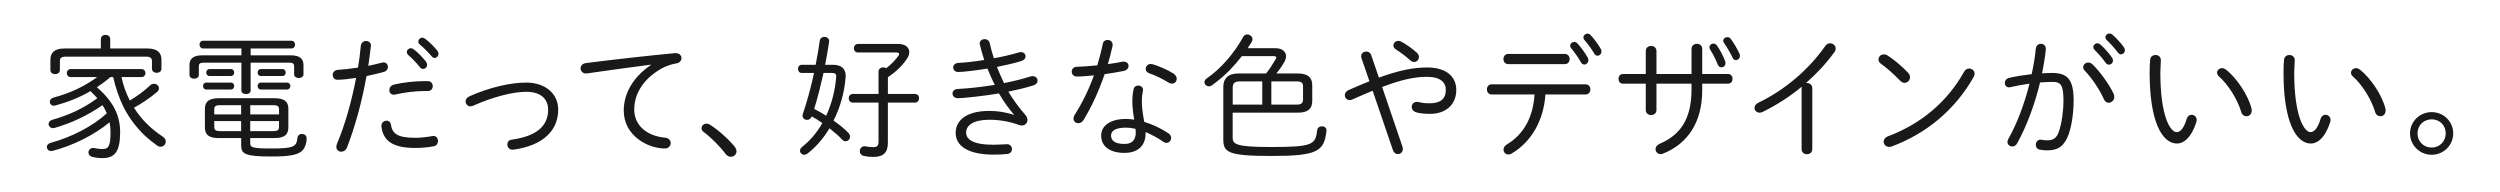<?xml version="1.0" encoding="utf-8"?>
<!-- Generator: Adobe Illustrator 24.3.0, SVG Export Plug-In . SVG Version: 6.00 Build 0)  -->
<svg version="1.1" id="レイヤー_1" xmlns="http://www.w3.org/2000/svg" xmlns:xlink="http://www.w3.org/1999/xlink" x="0px"
	 y="0px" viewBox="0 0 561 43" style="enable-background:new 0 0 561 43;" xml:space="preserve">
<style type="text/css">
	.st0{fill-rule:evenodd;clip-rule:evenodd;fill:#191919;}
</style>
<path class="st0" d="M545.67,34.73c-2.67,0-4.86-2.13-4.86-4.8c0-2.67,2.19-4.77,4.86-4.77c2.67,0,4.83,2.1,4.83,4.77
	C550.5,32.6,548.34,34.73,545.67,34.73z M545.67,26.78c-1.8,0-3.18,1.35-3.18,3.15c0,1.8,1.35,3.18,3.18,3.18
	c1.77,0,3.15-1.38,3.15-3.18C548.82,28.13,547.47,26.78,545.67,26.78z M534.16,26.09c-0.48,0-0.99-0.3-1.17-0.93
	c-0.81-2.79-2.91-6.18-5.01-8.01c-0.3-0.27-0.42-0.57-0.42-0.84c0-0.54,0.51-1.02,1.14-1.02c0.27,0,0.57,0.12,0.87,0.33
	c2.37,1.86,4.95,5.7,5.7,8.67c0.06,0.18,0.06,0.36,0.06,0.51C535.33,25.64,534.76,26.09,534.16,26.09z M518.57,32.21
	c-3.36,0-6.15-4.92-6.15-15.85c0-1.35,0.03-2.22,0.12-2.97c0.06-0.72,0.66-1.05,1.2-1.05c0.6,0,1.2,0.39,1.2,1.17
	c0,0.72-0.12,1.83-0.12,2.76c0,9.96,2.28,13.38,3.66,13.38c0.78,0,1.62-0.81,2.25-2.97c0.21-0.66,0.66-0.93,1.11-0.93
	c0.57,0,1.14,0.45,1.14,1.17c0,0.15-0.03,0.33-0.09,0.51C521.79,30.86,520.1,32.21,518.57,32.21z M504.11,26.09
	c-0.48,0-0.99-0.3-1.17-0.93c-0.81-2.79-2.91-6.18-5.01-8.01c-0.3-0.27-0.42-0.57-0.42-0.84c0-0.54,0.51-1.02,1.14-1.02
	c0.27,0,0.57,0.12,0.87,0.33c2.37,1.86,4.95,5.7,5.7,8.67c0.06,0.18,0.06,0.36,0.06,0.51C505.28,25.64,504.71,26.09,504.11,26.09z
	 M488.53,32.21c-3.36,0-6.15-4.92-6.15-15.85c0-1.35,0.03-2.22,0.12-2.97c0.06-0.72,0.66-1.05,1.2-1.05c0.6,0,1.2,0.39,1.2,1.17
	c0,0.72-0.12,1.83-0.12,2.76c0,9.96,2.28,13.38,3.66,13.38c0.78,0,1.62-0.81,2.25-2.97c0.21-0.66,0.66-0.93,1.11-0.93
	c0.57,0,1.14,0.45,1.14,1.17c0,0.15-0.03,0.33-0.09,0.51C491.74,30.86,490.06,32.21,488.53,32.21z M475.27,11.81
	c-0.69-0.93-1.77-2.13-2.52-2.82c-0.21-0.21-0.3-0.42-0.3-0.63c0-0.45,0.42-0.84,0.9-0.84c0.21,0,0.45,0.06,0.66,0.24
	c0.78,0.66,1.92,1.89,2.58,2.82c0.15,0.24,0.24,0.45,0.24,0.69c0,0.51-0.42,0.93-0.87,0.93C475.71,12.2,475.48,12.08,475.27,11.81z
	 M474.15,13.58c0,0.54-0.42,0.93-0.9,0.93c-0.27,0-0.54-0.12-0.75-0.42c-0.75-1.08-1.71-2.13-2.46-2.88
	c-0.21-0.21-0.3-0.45-0.3-0.66c0-0.45,0.42-0.84,0.9-0.84c0.21,0,0.42,0.06,0.63,0.24c0.9,0.75,1.95,1.95,2.64,2.94
	C474.09,13.13,474.15,13.37,474.15,13.58z M474.45,21.74c0,0.78-0.63,1.32-1.26,1.32c-0.42,0-0.84-0.24-1.08-0.81
	c-0.9-2.07-2.76-4.83-4.29-6.39c-0.24-0.27-0.36-0.54-0.36-0.78c0-0.57,0.54-1.05,1.14-1.05c0.3,0,0.63,0.12,0.93,0.39
	c1.59,1.5,3.87,4.62,4.77,6.63C474.42,21.29,474.45,21.53,474.45,21.74z M459.5,33.74c-0.57,0-1.17-0.03-1.74-0.15
	c-0.66-0.12-0.93-0.6-0.93-1.11c0-0.57,0.39-1.14,1.08-1.14c0.06,0,0.15,0,0.24,0.03c0.48,0.09,0.81,0.12,1.26,0.12
	c1.29,0,2.1-0.45,2.61-1.98c0.63-1.86,1.02-4.47,1.02-6.99c0-3.54-0.66-4.14-2.46-4.14c-0.87,0-1.8,0.06-2.79,0.12
	c-1.2,4.98-3,9.78-5.13,13.65c-0.27,0.51-0.72,0.72-1.11,0.72c-0.57,0-1.08-0.42-1.08-1.02c0-0.21,0.06-0.45,0.21-0.69
	c1.95-3.45,3.6-7.83,4.74-12.39c-1.47,0.21-2.97,0.48-4.26,0.78c-0.12,0.03-0.24,0.06-0.33,0.06c-0.6,0-0.96-0.48-0.96-0.99
	c0-0.48,0.33-0.99,0.99-1.14c1.47-0.36,3.27-0.63,5.04-0.84c0.42-1.89,0.75-3.81,0.93-5.7c0.09-0.75,0.6-1.11,1.14-1.11
	c0.57,0,1.11,0.39,1.11,1.14v0.15c-0.18,1.77-0.48,3.54-0.84,5.34c0.84-0.06,1.59-0.09,2.28-0.09c3.42,0,4.8,1.47,4.8,6.15
	c0,2.7-0.42,5.67-1.11,7.59C463.26,32.78,461.81,33.74,459.5,33.74z M424.49,32.87c-0.21,0.09-0.39,0.09-0.57,0.09
	c-0.75,0-1.23-0.57-1.23-1.17c0-0.45,0.3-0.96,0.96-1.2c7.36-2.76,13.27-7.65,17.11-14.52c0.27-0.48,0.69-0.69,1.11-0.69
	c0.63,0,1.23,0.48,1.23,1.17c0,0.24-0.06,0.48-0.21,0.72C438.7,24.68,432.24,29.99,424.49,32.87z M427.38,18.59
	c-0.33,0-0.66-0.15-0.99-0.48c-1.41-1.47-2.97-2.85-4.32-3.81c-0.39-0.27-0.54-0.63-0.54-0.96c0-0.6,0.51-1.14,1.2-1.14
	c0.27,0,0.57,0.06,0.87,0.27c1.35,0.87,3.12,2.31,4.53,3.81c0.33,0.33,0.48,0.72,0.48,1.05C428.61,18.02,428.04,18.59,427.38,18.59z
	 M405.27,18.62h0.18c0.6,0,1.23,0.39,1.23,1.2v13.65c0,0.75-0.6,1.14-1.2,1.14c-0.6,0-1.2-0.39-1.2-1.14V19.82
	c0-0.15,0.03-0.27,0.06-0.39c-2.7,2.25-5.67,4.14-8.71,5.64c-0.27,0.15-0.54,0.21-0.78,0.21c-0.69,0-1.14-0.51-1.14-1.05
	c0-0.45,0.27-0.9,0.9-1.2c5.86-2.82,11.2-7.32,15.01-12.75c0.27-0.39,0.66-0.57,1.05-0.57c0.63,0,1.26,0.51,1.26,1.17
	c0,0.24-0.06,0.51-0.27,0.78C409.83,14.21,407.64,16.55,405.27,18.62z M389.54,13.49c-0.3,0-0.6-0.18-0.75-0.54
	c-0.48-1.05-1.29-2.43-1.92-3.3c-0.12-0.18-0.18-0.33-0.18-0.51c0-0.45,0.45-0.81,0.93-0.81c0.27,0,0.54,0.09,0.75,0.39
	c0.63,0.78,1.47,2.25,1.95,3.3c0.09,0.18,0.12,0.36,0.12,0.51C390.44,13.1,389.99,13.49,389.54,13.49z M387.2,14.15
	c0,0.6-0.45,0.96-0.9,0.96c-0.33,0-0.66-0.18-0.84-0.63c-0.48-1.2-1.11-2.46-1.71-3.36c-0.09-0.18-0.15-0.33-0.15-0.51
	c0-0.48,0.42-0.84,0.9-0.84c0.27,0,0.57,0.15,0.78,0.45c0.66,0.9,1.41,2.34,1.83,3.45C387.17,13.85,387.2,14,387.2,14.15z
	 M388.79,17.69c0,0.54-0.33,1.08-0.99,1.08h-5.82v1.47c0,7.26-3.3,12.03-8.77,14.22c-0.21,0.09-0.39,0.12-0.57,0.12
	c-0.66,0-1.14-0.54-1.14-1.11c0-0.45,0.27-0.93,0.93-1.2c4.56-1.98,7.15-5.4,7.15-12.27v-1.23h-7.87v5.94c0,0.72-0.6,1.11-1.2,1.11
	c-0.6,0-1.2-0.39-1.2-1.11v-5.94h-5.13c-0.66,0-0.99-0.54-0.99-1.08s0.33-1.08,0.99-1.08h5.13v-5.16c0-0.75,0.6-1.14,1.2-1.14
	c0.6,0,1.2,0.39,1.2,1.14v5.16h7.87v-5.64c0-0.75,0.6-1.14,1.23-1.14c0.57,0,1.17,0.39,1.17,1.14v5.64h5.82
	C388.46,16.61,388.79,17.15,388.79,17.69z M358.5,12.5c-0.27,0-0.54-0.12-0.72-0.45c-0.6-0.99-1.53-2.31-2.22-3.06
	c-0.18-0.18-0.24-0.39-0.24-0.6c0-0.45,0.42-0.84,0.9-0.84c0.24,0,0.51,0.09,0.72,0.33c0.72,0.75,1.71,2.07,2.28,3.09
	c0.12,0.21,0.15,0.39,0.15,0.57C359.37,12.11,358.95,12.5,358.5,12.5z M356.43,13.52c0,0.57-0.45,0.96-0.9,0.96
	c-0.3,0-0.57-0.15-0.78-0.51c-0.63-1.17-1.5-2.31-2.16-3.12c-0.18-0.21-0.24-0.42-0.24-0.6c0-0.48,0.42-0.84,0.9-0.84
	c0.24,0,0.48,0.09,0.69,0.3c0.81,0.84,1.74,2.16,2.34,3.21C356.4,13.13,356.43,13.34,356.43,13.52z M351.15,14.39h-12.7
	c-0.72,0-1.08-0.57-1.08-1.14s0.36-1.14,1.08-1.14h12.7c0.72,0,1.08,0.57,1.08,1.14S351.87,14.39,351.15,14.39z M356.88,20.06
	c0,0.57-0.36,1.14-1.08,1.14h-9.01c-0.39,5.88-3.18,10.65-7.54,13.23c-0.27,0.18-0.54,0.24-0.78,0.24c-0.63,0-1.08-0.51-1.08-1.08
	c0-0.42,0.21-0.87,0.78-1.2c3.72-2.22,5.85-6.03,6.18-11.19h-9.61c-0.72,0-1.08-0.57-1.08-1.14c0-0.57,0.36-1.14,1.08-1.14h21.05
	C356.52,18.92,356.88,19.49,356.88,20.06z M320.93,25.55c-1.38,0-2.31-0.12-3.06-0.33c-0.75-0.21-1.08-0.72-1.08-1.23
	c0-0.6,0.45-1.14,1.17-1.14c0.15,0,0.3,0.03,0.45,0.06c0.63,0.18,1.35,0.27,2.37,0.27c2.34,0,3.66-0.9,3.66-3
	c0-1.74-1.26-2.94-4.2-2.94c-2.73,0-5.67,0.6-10.09,2.28l4.56,13.38c0.06,0.18,0.09,0.36,0.09,0.54c0,0.69-0.54,1.14-1.11,1.14
	c-0.45,0-0.9-0.27-1.11-0.87l-4.56-13.35c-1.38,0.57-2.91,1.23-4.59,1.98c-0.21,0.09-0.39,0.12-0.57,0.12
	c-0.66,0-1.08-0.54-1.08-1.11c0-0.42,0.24-0.87,0.84-1.14c1.71-0.75,3.24-1.41,4.68-1.98l-1.8-5.22c-0.06-0.15-0.06-0.3-0.06-0.42
	c0-0.63,0.57-1.02,1.14-1.02c0.48,0,0.93,0.24,1.11,0.78l1.74,5.07c4.59-1.68,7.81-2.28,10.81-2.28c4.23,0,6.55,1.98,6.55,5.07
	C326.79,23.42,324.47,25.55,320.93,25.55z M317.33,13.91c-0.24,0-0.54-0.09-0.81-0.33c-1.11-0.99-2.19-1.8-3.24-2.46
	c-0.42-0.27-0.6-0.6-0.6-0.93c0-0.54,0.48-1.02,1.11-1.02c0.24,0,0.48,0.06,0.72,0.21c1.14,0.63,2.34,1.47,3.42,2.43
	c0.33,0.3,0.48,0.66,0.48,0.99C318.41,13.4,317.93,13.91,317.33,13.91z M285.23,35c-10.06,0-10.72-0.93-10.72-3.9V19.46
	c0-1.8,1.08-2.97,3.27-2.97h6.34c0.81-1.05,1.5-2.1,2.16-3.24c0.06-0.12,0.12-0.24,0.12-0.33c0-0.21-0.21-0.33-0.6-0.33h-7.12
	c-0.84,1.08-1.74,2.13-2.7,3.12c-1.26,1.26-2.61,2.43-4.05,3.45c-0.21,0.15-0.42,0.21-0.63,0.21c-0.54,0-1.02-0.42-1.02-0.93
	c0-0.3,0.15-0.6,0.54-0.87c3.15-2.16,6.09-5.55,8.2-9.36c0.18-0.33,0.51-0.48,0.84-0.48c0.6,0,1.2,0.45,1.2,1.05
	c0,0.18-0.03,0.36-0.15,0.57c-0.3,0.48-0.6,0.99-0.93,1.47h6.27c1.59,0,2.34,0.87,2.34,1.83c0,0.39-0.12,0.75-0.3,1.11
	c-0.51,0.93-1.14,1.86-1.89,2.73h4.86c2.19,0,3.21,0.87,3.21,2.67v3.48c0,1.8-0.99,2.64-3.21,2.64h-14.65v5.55
	c0,1.5,0.6,2.16,8.59,2.16c9.52,0,9.97-0.57,10.39-3.81c0.06-0.57,0.57-0.84,1.05-0.84c0.54,0,1.02,0.3,1.02,0.9v0.15
	C297.12,33.95,295.71,35,285.23,35z M285.29,23.48h5.46c0.87,0,1.65-0.06,1.65-1.14V19.4c0-0.87-0.42-1.14-1.53-1.14h-5.58V23.48z
	 M283.25,23.48v-5.22h-4.98c-1.26,0-1.65,0.45-1.65,1.47v3.75H283.25z M263.01,18.77c-0.24,0-0.51-0.06-0.78-0.24
	c-1.38-0.84-3.03-1.65-4.38-2.1c-0.54-0.18-0.75-0.57-0.75-0.99c0-0.54,0.42-1.08,1.11-1.08c0.15,0,0.3,0.03,0.45,0.06
	c1.38,0.39,3.3,1.23,4.65,2.07c0.51,0.33,0.75,0.78,0.75,1.2C264.06,18.26,263.61,18.77,263.01,18.77z M262.14,29.87
	c0.48,0.3,0.66,0.72,0.66,1.08c0,0.6-0.45,1.11-1.05,1.11c-0.21,0-0.45-0.06-0.69-0.24c-1.29-0.9-2.67-1.62-3.99-2.19v0.3
	c0,3.12-2.16,4.38-4.68,4.38c-3.54,0-5.29-1.59-5.29-3.9c0-1.98,1.74-3.72,5.59-3.72c0.57,0,1.2,0.06,1.83,0.15
	c-0.3-1.74-0.42-3.06-0.42-3.96c0-1.29,0.09-1.98,0.27-2.82c0.12-0.6,0.6-0.87,1.05-0.87c0.51,0,1.08,0.36,1.08,0.96
	c0,0.06-0.03,0.12-0.03,0.18c-0.15,0.87-0.24,1.38-0.24,2.52c0,0.81,0.09,2.19,0.54,4.5C258.54,27.89,260.4,28.73,262.14,29.87z
	 M254.81,28.91c-0.75-0.18-1.44-0.27-2.1-0.27c-2.52,0-3.39,0.78-3.39,1.77c0,1.08,0.75,1.89,3.06,1.89c1.35,0,2.49-0.63,2.49-2.55
	C254.87,29.45,254.84,29.18,254.81,28.91z M247.88,16.64c-1.23,3.6-2.85,7.23-4.74,10.29c-0.3,0.51-0.75,0.72-1.17,0.72
	c-0.57,0-1.08-0.42-1.08-1.05c0-0.24,0.09-0.54,0.27-0.84c1.71-2.67,3.18-5.67,4.32-8.85c-1.26,0.12-2.73,0.27-3.81,0.27
	c-0.78,0-1.17-0.54-1.17-1.11c0-0.54,0.36-1.05,1.11-1.08c1.38-0.06,2.97-0.15,4.62-0.33c0.48-1.59,0.9-3.18,1.23-4.8
	c0.12-0.63,0.6-0.9,1.08-0.9c0.57,0,1.14,0.39,1.14,1.08c0,0.09,0,0.21-0.03,0.3c-0.3,1.32-0.63,2.67-1.05,4.05
	c1.11-0.15,2.22-0.33,3.24-0.54c0.12-0.03,0.24-0.03,0.33-0.03c0.69,0,1.08,0.48,1.08,0.96c0,0.48-0.33,0.99-1.08,1.14
	C250.79,16.19,249.35,16.43,247.88,16.64z M226.27,20.57c0.99,1.68,2.55,3.78,3.87,5.28c0.3,0.33,0.42,0.69,0.42,1.05
	c0,0.69-0.51,1.26-1.26,1.26c-0.18,0-0.36-0.03-0.54-0.09c-2.22-0.81-4.53-1.2-6.7-1.2c-3.72,0-5.26,1.29-5.26,2.88
	c0,1.47,1.44,2.73,6.15,2.73c1.02,0,2.55-0.12,3.06-0.12c0.69,0,1.08,0.54,1.08,1.11c0,0.48-0.33,0.99-1.02,1.08
	c-0.81,0.09-1.8,0.15-3.06,0.15c-5.95,0-8.56-2.04-8.56-4.89c0-2.49,1.98-4.92,7.57-4.92c1.89,0,3.69,0.3,5.47,0.87l0.03-0.06
	c-1.11-1.26-2.31-2.94-3.36-4.74c-2.94,0.54-8.14,1.08-9.22,1.08c-0.78,0-1.2-0.54-1.2-1.05c0-0.48,0.36-0.99,1.14-1.02
	c2.76-0.15,5.61-0.48,8.35-0.93c-0.63-1.2-1.14-2.4-1.65-3.66c-2.04,0.36-5.43,0.78-6.57,0.78c-0.72,0-1.11-0.51-1.11-1.02
	c0-0.48,0.36-0.99,1.14-1.02c1.74-0.09,3.78-0.33,5.82-0.66c-0.39-1.17-0.72-2.34-0.99-3.48c-0.03-0.09-0.03-0.18-0.03-0.24
	c0-0.6,0.54-0.96,1.11-0.96c0.51,0,0.99,0.27,1.14,0.9c0.24,1.11,0.57,2.25,0.93,3.39c2.07-0.36,4.02-0.84,5.55-1.29
	c0.18-0.06,0.36-0.09,0.51-0.09c0.66,0,1.05,0.45,1.05,0.96c0,0.42-0.27,0.84-0.96,1.05c-1.56,0.48-3.45,0.93-5.46,1.32
	c0.48,1.23,1.02,2.43,1.59,3.63c2.13-0.42,4.17-0.93,5.97-1.5c0.15-0.06,0.3-0.06,0.45-0.06c0.69,0,1.11,0.48,1.11,1.02
	c0,0.42-0.3,0.87-0.93,1.05C230.24,19.67,228.32,20.15,226.27,20.57z M205.28,23.03h-6.04V32c0,2.22-0.96,3.21-3.27,3.21
	c-0.81,0-1.41-0.06-2.07-0.21c-0.69-0.15-0.96-0.6-0.96-1.08c0-0.57,0.42-1.11,1.05-1.11c0.09,0,0.18,0,0.27,0.03
	c0.48,0.09,1.05,0.18,1.68,0.18c0.87,0,1.2-0.27,1.2-1.29v-8.7h-5.73c-0.63,0-0.96-0.48-0.96-0.99c0-0.48,0.33-0.96,0.96-0.96h5.73
	v-5.01c0-0.63,0.54-0.96,1.05-0.96c0.24,0,0.48,0.06,0.66,0.21c1.11-0.84,2.07-1.83,2.79-2.85c0.09-0.12,0.12-0.24,0.12-0.36
	c0-0.21-0.18-0.33-0.6-0.33h-8.62c-0.63,0-0.93-0.48-0.93-0.93c0-0.51,0.33-0.99,0.93-0.99h9.04c1.56,0,2.46,0.78,2.46,1.83
	c0,0.51-0.18,1.05-0.6,1.62c-1.08,1.56-2.49,2.88-4.2,4.02v3.75h6.04c0.66,0,0.96,0.48,0.96,0.96
	C206.24,22.55,205.94,23.03,205.28,23.03z M190.75,30.68c0,0.54-0.45,1.02-0.99,1.02c-0.27,0-0.54-0.12-0.81-0.39
	c-0.69-0.78-1.71-1.65-2.82-2.52c-1.35,2.28-3.03,4.2-4.9,5.64c-0.27,0.21-0.54,0.3-0.78,0.3c-0.51,0-0.93-0.42-0.93-0.9
	c0-0.3,0.15-0.63,0.51-0.9c1.77-1.38,3.3-3.18,4.5-5.31c-0.75-0.54-1.56-1.05-2.37-1.5c-0.21,0.54-0.63,0.78-1.08,0.78
	c-0.51,0-0.99-0.36-0.99-0.96c0-0.15,0.03-0.3,0.09-0.45c0.93-2.73,1.77-5.79,2.49-9.12h-2.76c-0.57,0-0.84-0.45-0.84-0.93
	c0-0.45,0.27-0.9,0.84-0.9h3.12c0.36-1.74,0.66-3.57,0.93-5.43c0.09-0.57,0.57-0.84,1.02-0.84c0.54,0,1.08,0.33,1.08,0.96v0.15
	c-0.27,1.74-0.57,3.48-0.9,5.16h1.77c1.92,0,2.85,0.93,2.85,2.52c0,0.12-0.03,0.24-0.03,0.36c-0.27,3.39-1.23,6.72-2.7,9.63
	c1.26,0.9,2.43,1.83,3.27,2.7C190.63,30.05,190.75,30.38,190.75,30.68z M187.62,17.51c0-0.12,0.03-0.24,0.03-0.33
	c0-0.63-0.27-0.81-1.05-0.81h-1.8c-0.63,2.73-1.26,5.43-2.1,8.07c0.93,0.45,1.8,0.99,2.7,1.53
	C186.57,23.42,187.35,20.54,187.62,17.51z M164,35.18c-0.39,0-0.84-0.18-1.17-0.63c-1.29-1.74-3.45-3.87-4.95-4.95
	c-0.33-0.24-0.45-0.54-0.45-0.84c0-0.54,0.48-1.02,1.11-1.02c0.21,0,0.48,0.06,0.72,0.21c1.77,1.08,4.17,3.21,5.59,4.95
	c0.3,0.39,0.42,0.75,0.42,1.08C165.26,34.67,164.66,35.18,164,35.18z M148.44,15.38c-4.95,2.82-6.12,6.6-6.12,9.18
	c0,3.48,2.7,5.94,6.9,6.33c0.87,0.09,1.29,0.63,1.29,1.2c0,0.57-0.42,1.23-1.29,1.23c-3.84,0-9.25-2.85-9.25-8.52
	c0-3.21,1.5-7.08,6.1-10.23v-0.06c-3.9,0.51-9.1,1.2-14.26,1.95c-0.09,0.03-0.21,0.03-0.3,0.03c-0.78,0-1.23-0.57-1.23-1.17
	c0-0.54,0.39-1.05,1.23-1.17c6.18-0.78,13.75-1.65,19.94-2.22h0.18c0.84,0,1.29,0.54,1.29,1.11c0,0.51-0.36,1.05-1.08,1.17
	C150.81,14.39,149.55,14.75,148.44,15.38z M114.98,33.59c-0.72,0-1.14-0.6-1.14-1.17c0-0.51,0.3-0.99,0.96-1.08
	c6-0.81,8.2-3.36,8.2-6.72c0-2.46-1.68-4.02-4.92-4.02c-2.94,0-7.39,1.11-11.89,3.12c-0.21,0.09-0.42,0.15-0.6,0.15
	c-0.66,0-1.11-0.54-1.11-1.11c0-0.45,0.27-0.9,0.9-1.17c4.53-2.01,9.19-3.06,12.7-3.06c4.2,0,7.18,2.4,7.18,6.09
	c0,4.62-3.33,8.04-10.06,8.97H114.98z M96.87,12.65c-0.72-0.87-1.86-2.01-2.67-2.67c-0.24-0.18-0.33-0.42-0.33-0.63
	c0-0.48,0.42-0.9,0.9-0.9c0.21,0,0.42,0.09,0.63,0.24c0.81,0.6,2.01,1.77,2.73,2.67c0.18,0.24,0.27,0.48,0.27,0.72
	c0,0.51-0.42,0.93-0.87,0.93C97.32,13.01,97.08,12.89,96.87,12.65z M95.85,14.54c0,0.51-0.42,0.93-0.9,0.93
	c-0.24,0-0.51-0.12-0.72-0.39c-0.81-1.02-1.8-2.04-2.61-2.73c-0.24-0.21-0.33-0.45-0.33-0.69c0-0.45,0.42-0.84,0.9-0.84
	c0.18,0,0.39,0.06,0.6,0.21c0.93,0.69,2.04,1.83,2.79,2.79C95.76,14.06,95.85,14.33,95.85,14.54z M95.37,18.2h0.6
	c0.75,0,1.14,0.57,1.14,1.11c0,0.57-0.36,1.11-1.05,1.11h-0.6c-2.28,0-4.8,0.33-6.72,0.78c-0.12,0.03-0.24,0.06-0.36,0.06
	c-0.66,0-1.02-0.51-1.02-1.02c0-0.54,0.36-1.11,1.05-1.26C90.42,18.5,93.06,18.2,95.37,18.2z M82.25,17.06
	c-1.08,6-2.58,11.34-4.35,15.96c-0.27,0.72-0.81,1.02-1.32,1.02c-0.57,0-1.11-0.39-1.11-1.11c0-0.18,0.06-0.42,0.15-0.66
	c1.83-4.38,3.24-9.33,4.29-14.79c-1.38,0.18-2.79,0.42-4.2,0.42c-0.69,0-1.05-0.54-1.05-1.08c0-0.54,0.36-1.08,1.14-1.14
	c1.23-0.09,2.79-0.24,4.53-0.51c0.3-1.71,0.45-2.97,0.63-4.86c0.09-0.75,0.63-1.11,1.2-1.11c0.54,0,1.08,0.36,1.08,1.02
	c0,0.06-0.03,0.15-0.03,0.21c-0.21,1.74-0.36,2.97-0.57,4.35c0.99-0.21,2.01-0.45,3.03-0.72c0.15-0.03,0.27-0.06,0.39-0.06
	c0.66,0,0.99,0.51,0.99,1.02c0,0.45-0.27,0.93-0.87,1.11C84.83,16.49,83.51,16.82,82.25,17.06z M60.93,35.12
	c-6,0-6.81-0.6-6.81-2.49v-1.65H49.1c-1.74,0-3.12-0.39-3.12-2.4v-4.17c0-1.62,0.93-2.37,3.12-2.37h12.49
	c2.22,0,3.12,0.75,3.12,2.37v4.17c0,1.65-0.9,2.4-3.12,2.4h-5.44v1.17c0,0.93,0.48,1.17,4.74,1.17c5.01,0,5.65-0.39,5.85-2.34
	c0.06-0.63,0.54-0.93,1.02-0.93c0.54,0,1.05,0.36,1.05,0.99c0,1.17-0.45,2.43-1.29,3.03C66.57,34.73,65.04,35.12,60.93,35.12z
	 M54.11,23.6h-4.74c-0.99,0-1.29,0.27-1.29,0.96v1.11h6.03V23.6z M54.11,27.17h-6.03v1.29c0,0.69,0.3,0.96,1.29,0.96h4.74V27.17z
	 M62.61,24.56c0-0.69-0.27-0.96-1.32-0.96h-5.13v2.07h6.46V24.56z M61.29,29.42c1.02,0,1.32-0.24,1.32-0.96v-1.29h-6.46v2.25H61.29z
	 M58.56,18.53h5.82c0.51,0,0.78,0.39,0.78,0.78c0,0.39-0.27,0.78-0.78,0.78h-5.82c-0.51,0-0.75-0.39-0.75-0.78
	C57.81,18.92,58.05,18.53,58.56,18.53z M58.56,15.5h4.8c0.51,0,0.75,0.39,0.75,0.78c0,0.39-0.24,0.78-0.75,0.78h-4.8
	c-0.51,0-0.75-0.39-0.75-0.78C57.81,15.89,58.05,15.5,58.56,15.5z M66,16.67v-1.8c0-0.54-0.24-0.81-1.11-0.81h-8.65v6.27
	c0,0.51-0.51,0.78-1.02,0.78c-0.54,0-1.05-0.27-1.05-0.78v-6.27h-8.44c-0.87,0-1.11,0.27-1.11,0.81v1.95c0,0.57-0.51,0.84-1.05,0.84
	c-0.51,0-1.05-0.27-1.05-0.84V14.6c0-1.32,0.72-2.19,2.88-2.19h8.77v-1.53h-8.56c-0.57,0-0.84-0.45-0.84-0.87
	c0-0.45,0.27-0.87,0.84-0.87h19.73c0.6,0,0.87,0.42,0.87,0.87c0,0.42-0.27,0.87-0.87,0.87h-9.1v1.53h8.98
	c2.16,0,2.88,0.87,2.88,2.19v2.07c0,0.57-0.51,0.84-1.05,0.84C66.54,17.51,66,17.24,66,16.67z M36.02,32.93
	c-0.24,0-0.54-0.09-0.81-0.3c-0.93-0.69-1.86-1.41-2.7-2.19c-1.89-1.8-3.48-3.9-4.68-6.21c-1.11-2.19-1.89-4.53-2.43-6.93h-0.63
	c-0.96,0.84-1.98,1.59-3.03,2.28c3.72,3.18,5.22,6.39,5.22,10.05c0,4.38-1.2,5.85-3.96,5.85c-0.78,0-1.56-0.09-2.25-0.27
	c-0.63-0.15-0.9-0.6-0.9-0.99c0-0.51,0.39-1.02,1.05-1.02c0.09,0,0.21,0,0.33,0.03c0.57,0.12,1.11,0.21,1.74,0.21
	c1.29,0,1.83-0.42,1.83-3.81c0-0.72-0.06-1.47-0.21-2.19c-3.48,2.88-8.35,5.28-12.82,6.42c-0.09,0.03-0.21,0.03-0.3,0.03
	c-0.57,0-0.96-0.45-0.96-0.9c0-0.39,0.27-0.78,0.84-0.93c4.74-1.29,9.49-3.75,12.61-6.63c-0.24-0.63-0.57-1.23-0.96-1.83
	c-3.36,2.34-7.06,4.05-10.72,5.1c-0.12,0.03-0.27,0.06-0.39,0.06c-0.6,0-0.99-0.48-0.99-0.93c0-0.39,0.27-0.78,0.87-0.96
	c3.54-0.99,6.93-2.49,10.06-4.83c-0.48-0.57-0.99-1.08-1.53-1.59c-2.43,1.41-5.04,2.46-7.84,3.21c-0.12,0.03-0.24,0.06-0.36,0.06
	c-0.57,0-0.93-0.42-0.93-0.87c0-0.39,0.27-0.81,0.87-0.96c3.72-0.99,7-2.55,9.76-4.59h-5.91c-0.6,0-0.9-0.45-0.9-0.9
	c0-0.45,0.3-0.9,0.9-0.9h15.85c0.6,0,0.9,0.45,0.9,0.9c0,0.45-0.3,0.9-0.9,0.9h-4.47c0.36,1.83,1.02,3.6,1.86,5.25
	c1.53-0.9,3.12-2.04,4.56-3.39c0.27-0.27,0.57-0.36,0.87-0.36c0.6,0,1.11,0.45,1.11,1.02c0,0.27-0.15,0.6-0.48,0.87
	c-1.65,1.38-3.45,2.58-5.13,3.48c1.65,2.61,3.81,4.74,6.45,6.48c0.48,0.33,0.69,0.72,0.69,1.11C37.19,32.39,36.68,32.93,36.02,32.93
	z M34.1,15.41v-1.65c0-0.69-0.27-1.05-1.41-1.05H14.85c-1.14,0-1.41,0.36-1.41,0.99v2.01c0,0.63-0.54,0.93-1.05,0.93
	c-0.54,0-1.08-0.3-1.08-0.93V13.4c0-1.5,0.84-2.52,3.12-2.52h8.2v-2.1c0-0.63,0.54-0.96,1.05-0.96c0.54,0,1.05,0.33,1.05,0.96v2.1
	h8.38c2.28,0,3.12,1.02,3.12,2.52v2.01c0,0.63-0.54,0.93-1.05,0.93C34.64,16.34,34.1,16.04,34.1,15.41z M51.77,17.06h-4.74
	c-0.51,0-0.75-0.39-0.75-0.78c0-0.39,0.24-0.78,0.75-0.78h4.74c0.54,0,0.78,0.39,0.78,0.78C52.55,16.67,52.31,17.06,51.77,17.06z
	 M51.77,20.09h-5.46c-0.51,0-0.75-0.39-0.75-0.78c0-0.39,0.24-0.78,0.75-0.78h5.46c0.54,0,0.78,0.39,0.78,0.78
	C52.55,19.7,52.31,20.09,51.77,20.09z M86.76,27.08c0.45,0,0.87,0.27,0.96,0.87c0.3,2.1,1.56,2.97,5.47,2.97
	c1.2,0,2.55-0.15,3.84-0.39c0.09-0.03,0.15-0.03,0.24-0.03c0.66,0,1.02,0.57,1.02,1.14c0,0.51-0.3,1.05-0.93,1.17
	c-1.32,0.27-2.76,0.39-4.2,0.39c-5.07,0-7.18-1.62-7.57-4.8v-0.15C85.58,27.53,86.19,27.08,86.76,27.08z"/>
</svg>
